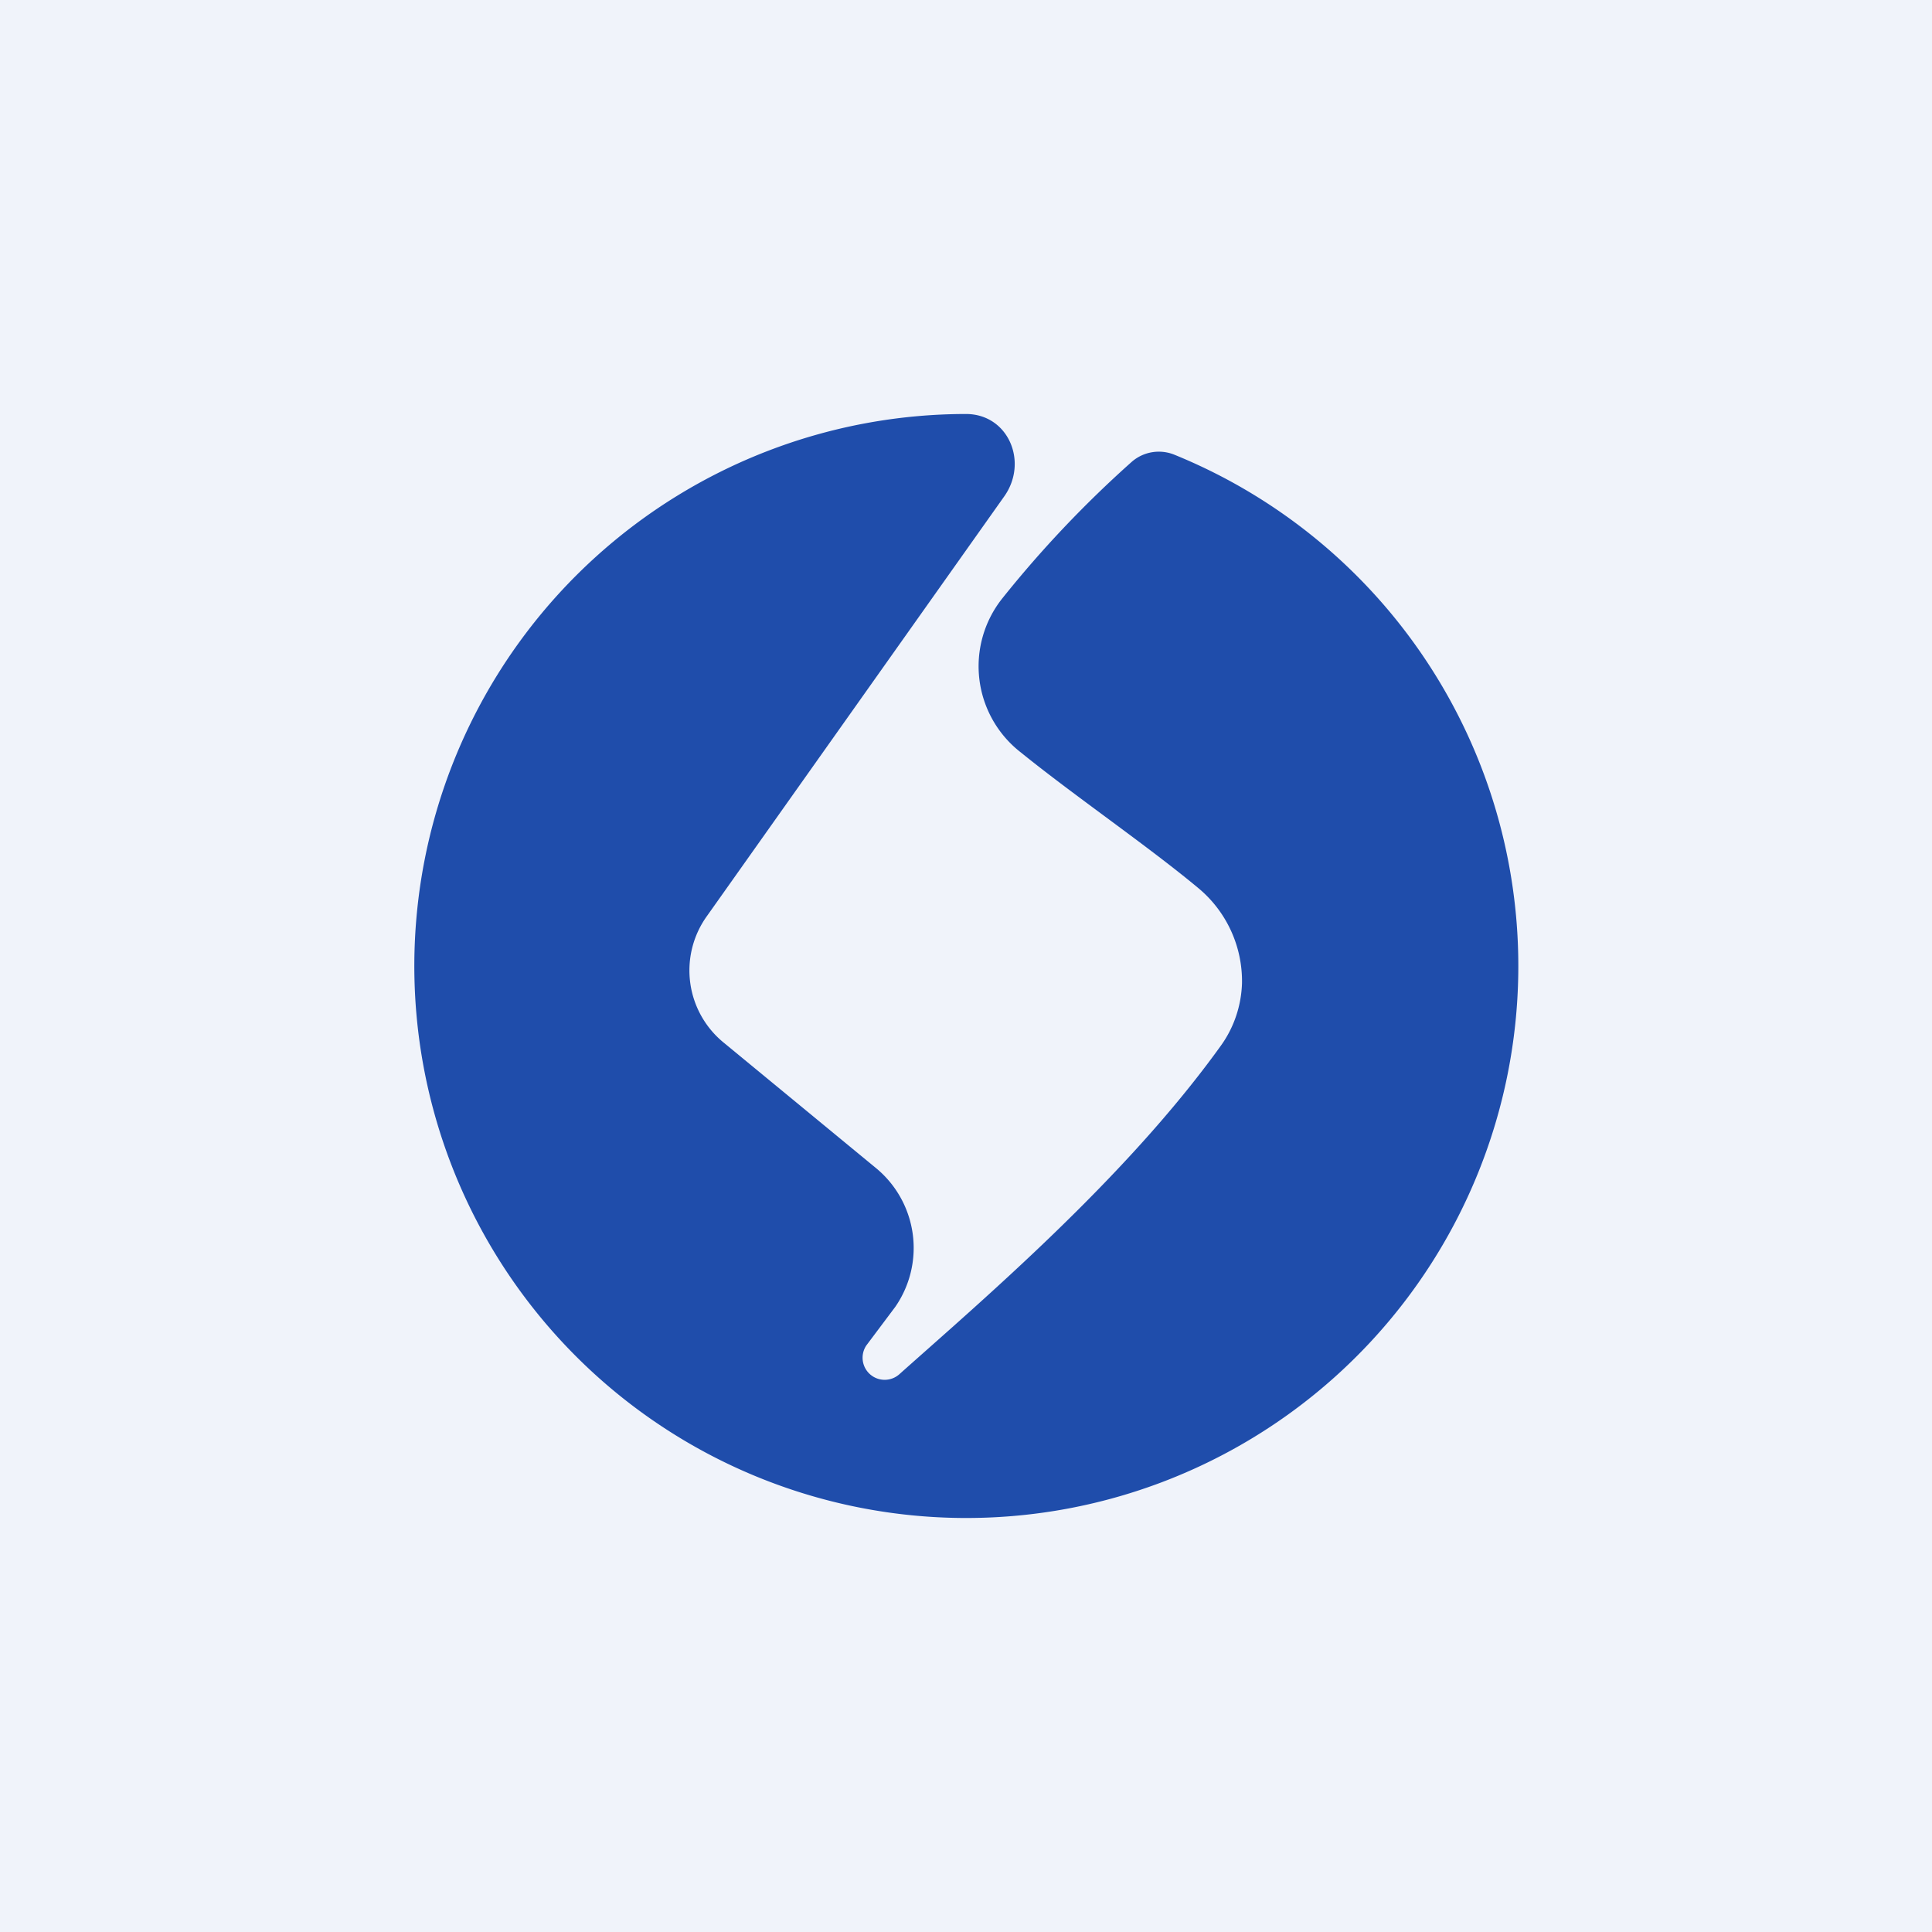 <!-- by TradingView --><svg width="56" height="56" viewBox="0 0 56 56" xmlns="http://www.w3.org/2000/svg"><path fill="#F0F3FA" d="M0 0h56v56H0z"/><path d="M28 12c1.23 0 1.82 1.4 1.1 2.4l-8.6 12.14a2.7 2.7 0 0 0 .5 3.7l4.37 3.6a3 3 0 0 1 .58 4.04L25.11 39a.64.64 0 0 0 .95.84c2.42-2.16 6.56-5.68 9.32-9.52.4-.55.6-1.19.62-1.82a3.51 3.51 0 0 0-1.28-2.77c-1.48-1.23-3.6-2.68-5.13-3.92a3.16 3.16 0 0 1-.55-4.45 32.3 32.3 0 0 1 3.76-3.97c.34-.3.82-.38 1.24-.21A16 16 0 1 1 28 12Z" fill="#1F4DAB"/></svg>